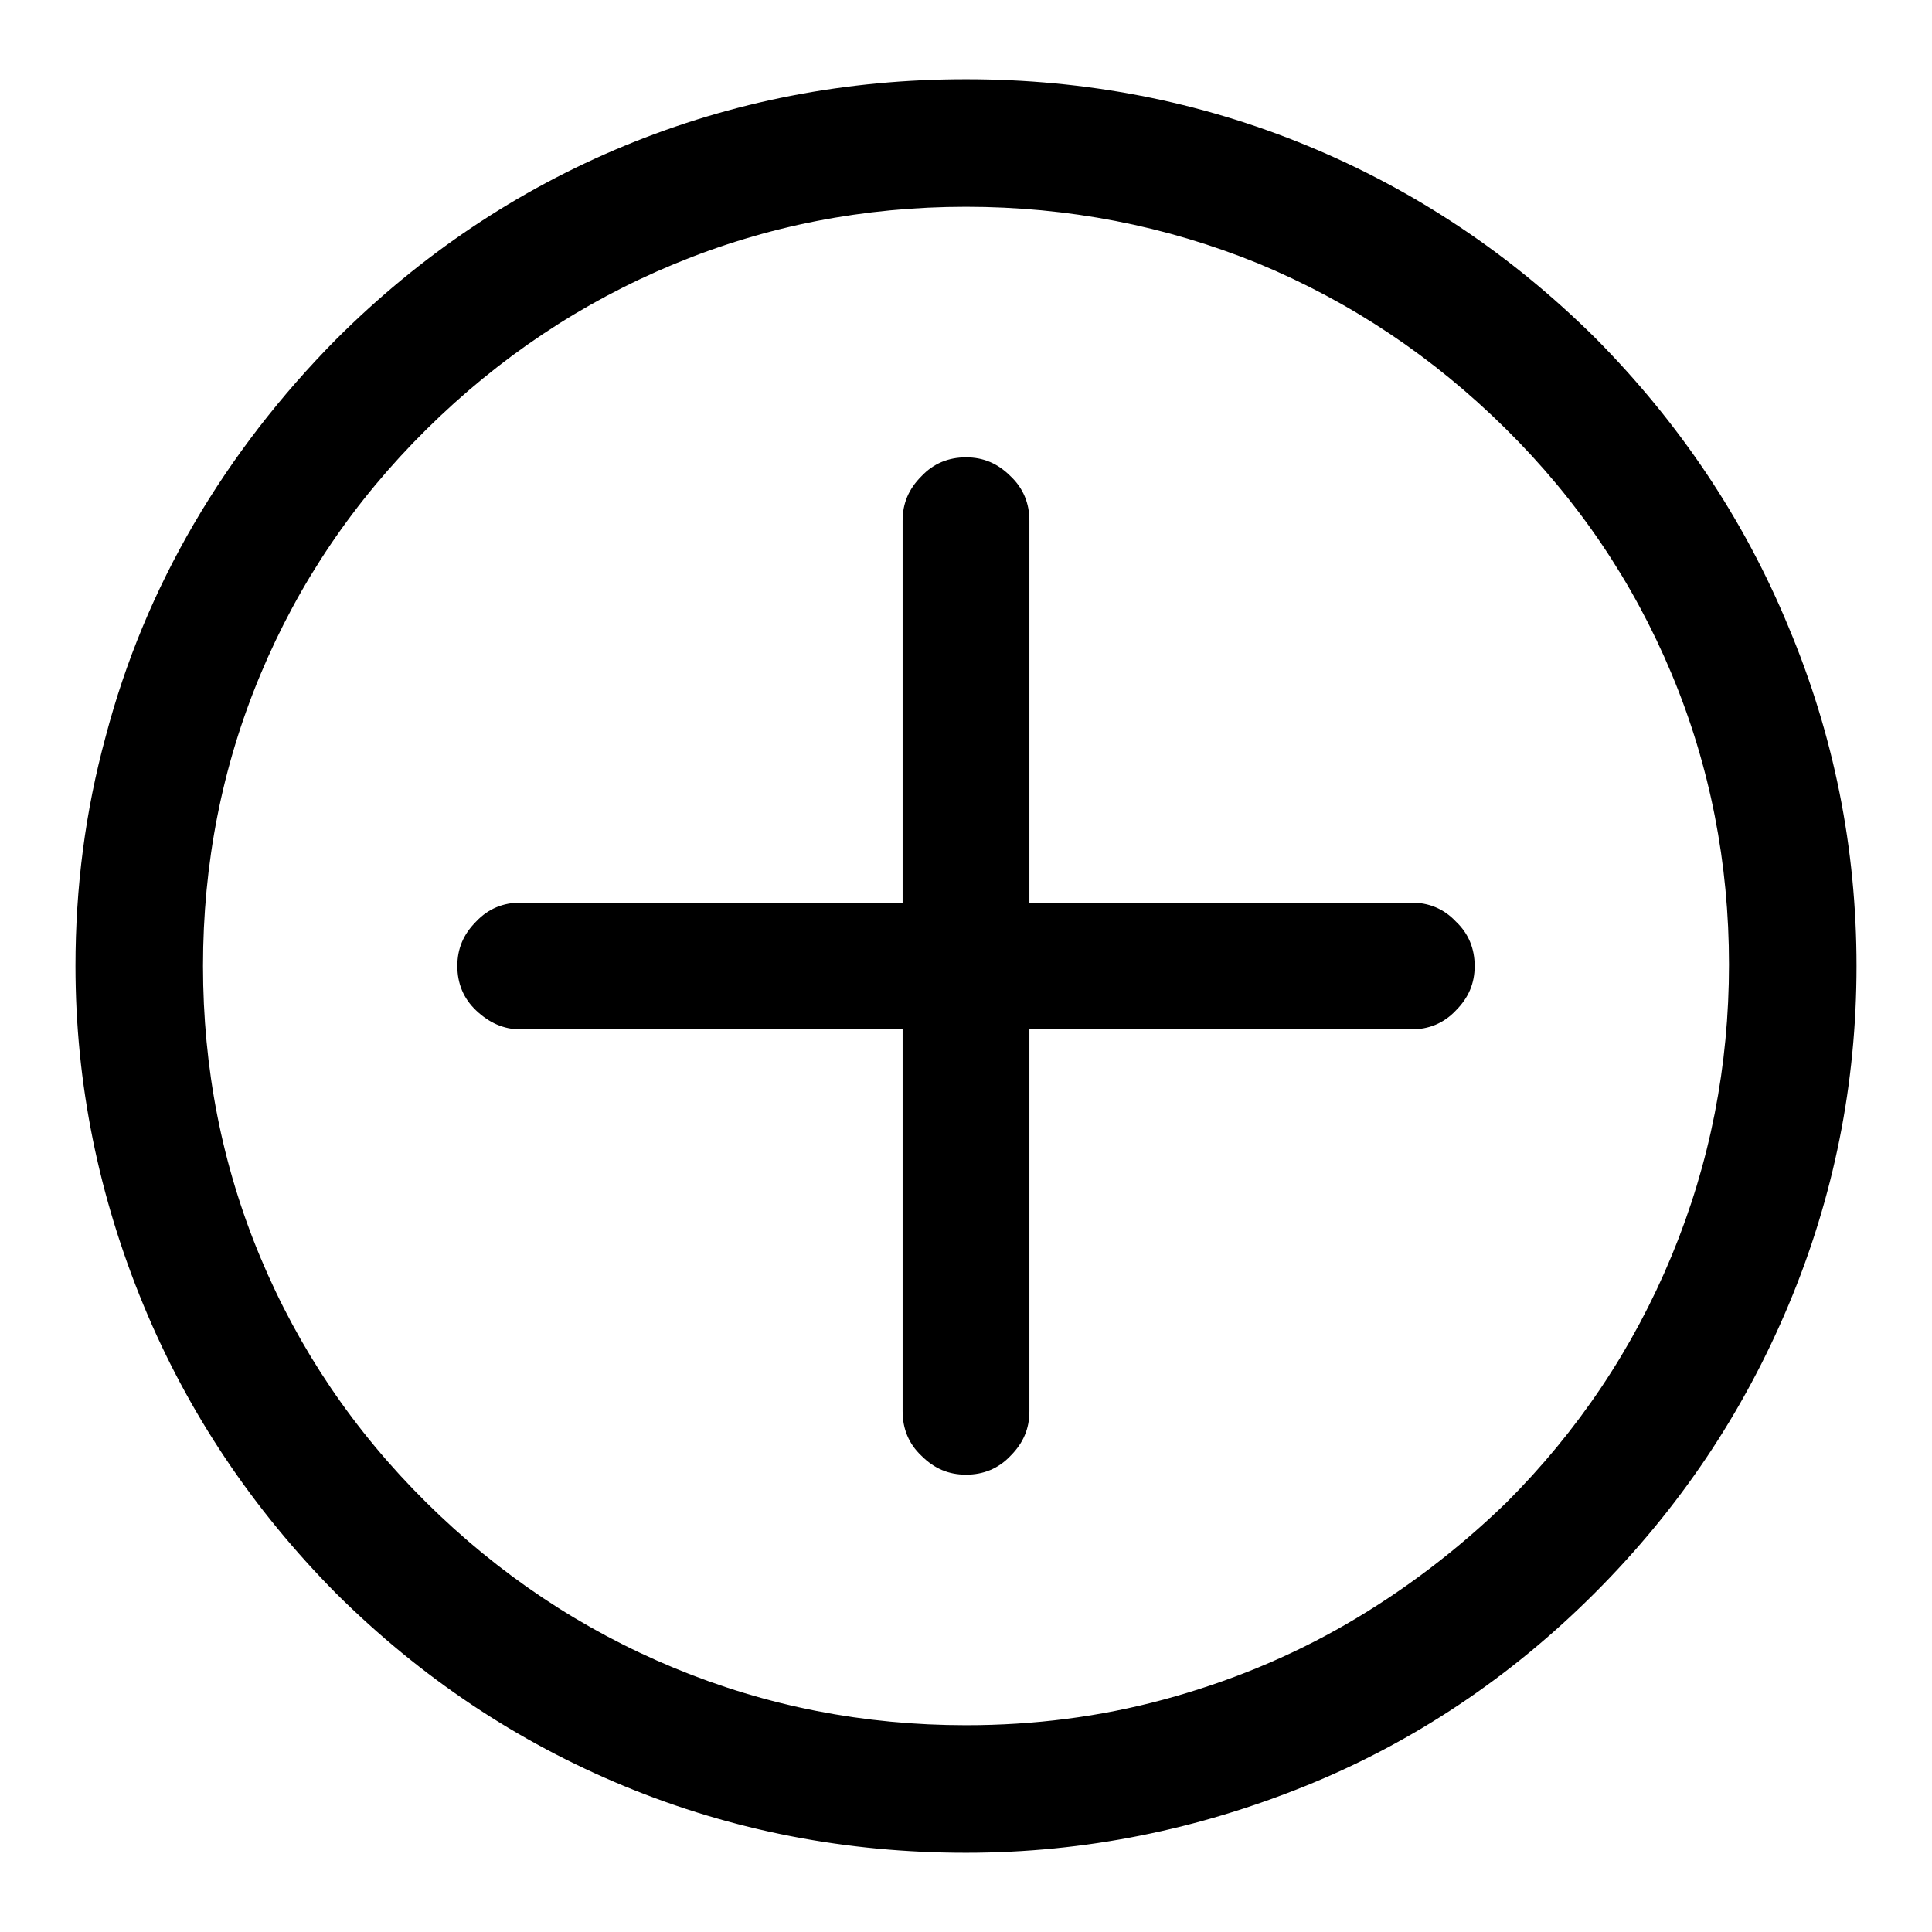 <?xml version="1.0" encoding="utf-8"?>
<!-- Svg Vector Icons : http://www.onlinewebfonts.com/icon -->
<!DOCTYPE svg PUBLIC "-//W3C//DTD SVG 1.1//EN" "http://www.w3.org/Graphics/SVG/1.1/DTD/svg11.dtd">
<svg version="1.1" xmlns="http://www.w3.org/2000/svg" xmlns:xlink="http://www.w3.org/1999/xlink" x="0px" y="0px" viewBox="0 0 256 256" enable-background="new 0 0 256 256" xml:space="preserve">
<g> <path fill="#000000" d="M128,245.5c-15.8,0-30.9-2.9-45.2-8.8c-14.3-5.9-27-14.4-38.2-25.5C33.5,200,24.9,187.2,19,172.9 s-9-29.3-9-44.9c0-10.4,1.3-20.5,4-30.4c2.6-9.9,6.5-19.3,11.7-28.2c5.2-8.9,11.5-17,18.8-24.4c11.2-11.2,24-19.8,38.3-25.7 c14.3-5.9,29.4-8.8,45.2-8.8c15.8,0,30.9,2.9,45.2,8.8c14.3,5.9,27,14.4,38.2,25.5C222.5,56,231.1,68.8,237,83.1 c6,14.3,9,29.3,9,44.9c0,15.6-3,30.6-9,44.9c-6,14.3-14.5,27-25.7,38.2c-11.1,11.1-23.9,19.7-38.2,25.5S143.8,245.5,128,245.5 L128,245.5z M128,27.4c-13.5,0-26.4,2.5-38.7,7.6C77,40.1,66.1,47.4,56.5,56.9c-9.6,9.5-16.9,20.3-22,32.5 c-5.1,12.2-7.6,25.1-7.6,38.6c0,13.5,2.5,26.4,7.6,38.6s12.4,23,22,32.5c9.6,9.5,20.5,16.8,32.8,21.9c12.3,5.1,25.2,7.6,38.7,7.6 c9,0,17.7-1.1,26.2-3.4c8.5-2.3,16.6-5.6,24.2-10c7.6-4.4,14.7-9.8,21.2-16.1c9.5-9.5,16.8-20.4,21.9-32.7s7.6-25.2,7.6-38.6 c0-13.4-2.5-26.3-7.6-38.5c-5.1-12.2-12.4-23-22-32.5c-9.6-9.5-20.5-16.8-32.8-21.9C154.4,29.9,141.5,27.4,128,27.4L128,27.4z  M187,119.6h-50.6V69c0-2.3-0.8-4.3-2.5-5.9c-1.7-1.7-3.6-2.5-5.9-2.5c-2.3,0-4.3,0.8-5.9,2.5c-1.7,1.7-2.5,3.6-2.5,5.9v50.6H69 c-2.3,0-4.3,0.8-5.9,2.5c-1.7,1.7-2.5,3.6-2.5,5.9s0.8,4.3,2.5,5.9s3.6,2.5,5.9,2.5h50.6V187c0,2.3,0.8,4.3,2.5,5.9 c1.7,1.7,3.6,2.5,5.9,2.5c2.3,0,4.3-0.8,5.9-2.5c1.7-1.7,2.5-3.6,2.5-5.9v-50.6H187c2.3,0,4.3-0.8,5.9-2.5c1.7-1.7,2.5-3.6,2.5-5.9 s-0.8-4.3-2.5-5.9C191.3,120.4,189.3,119.6,187,119.6z"/></g>
</svg>